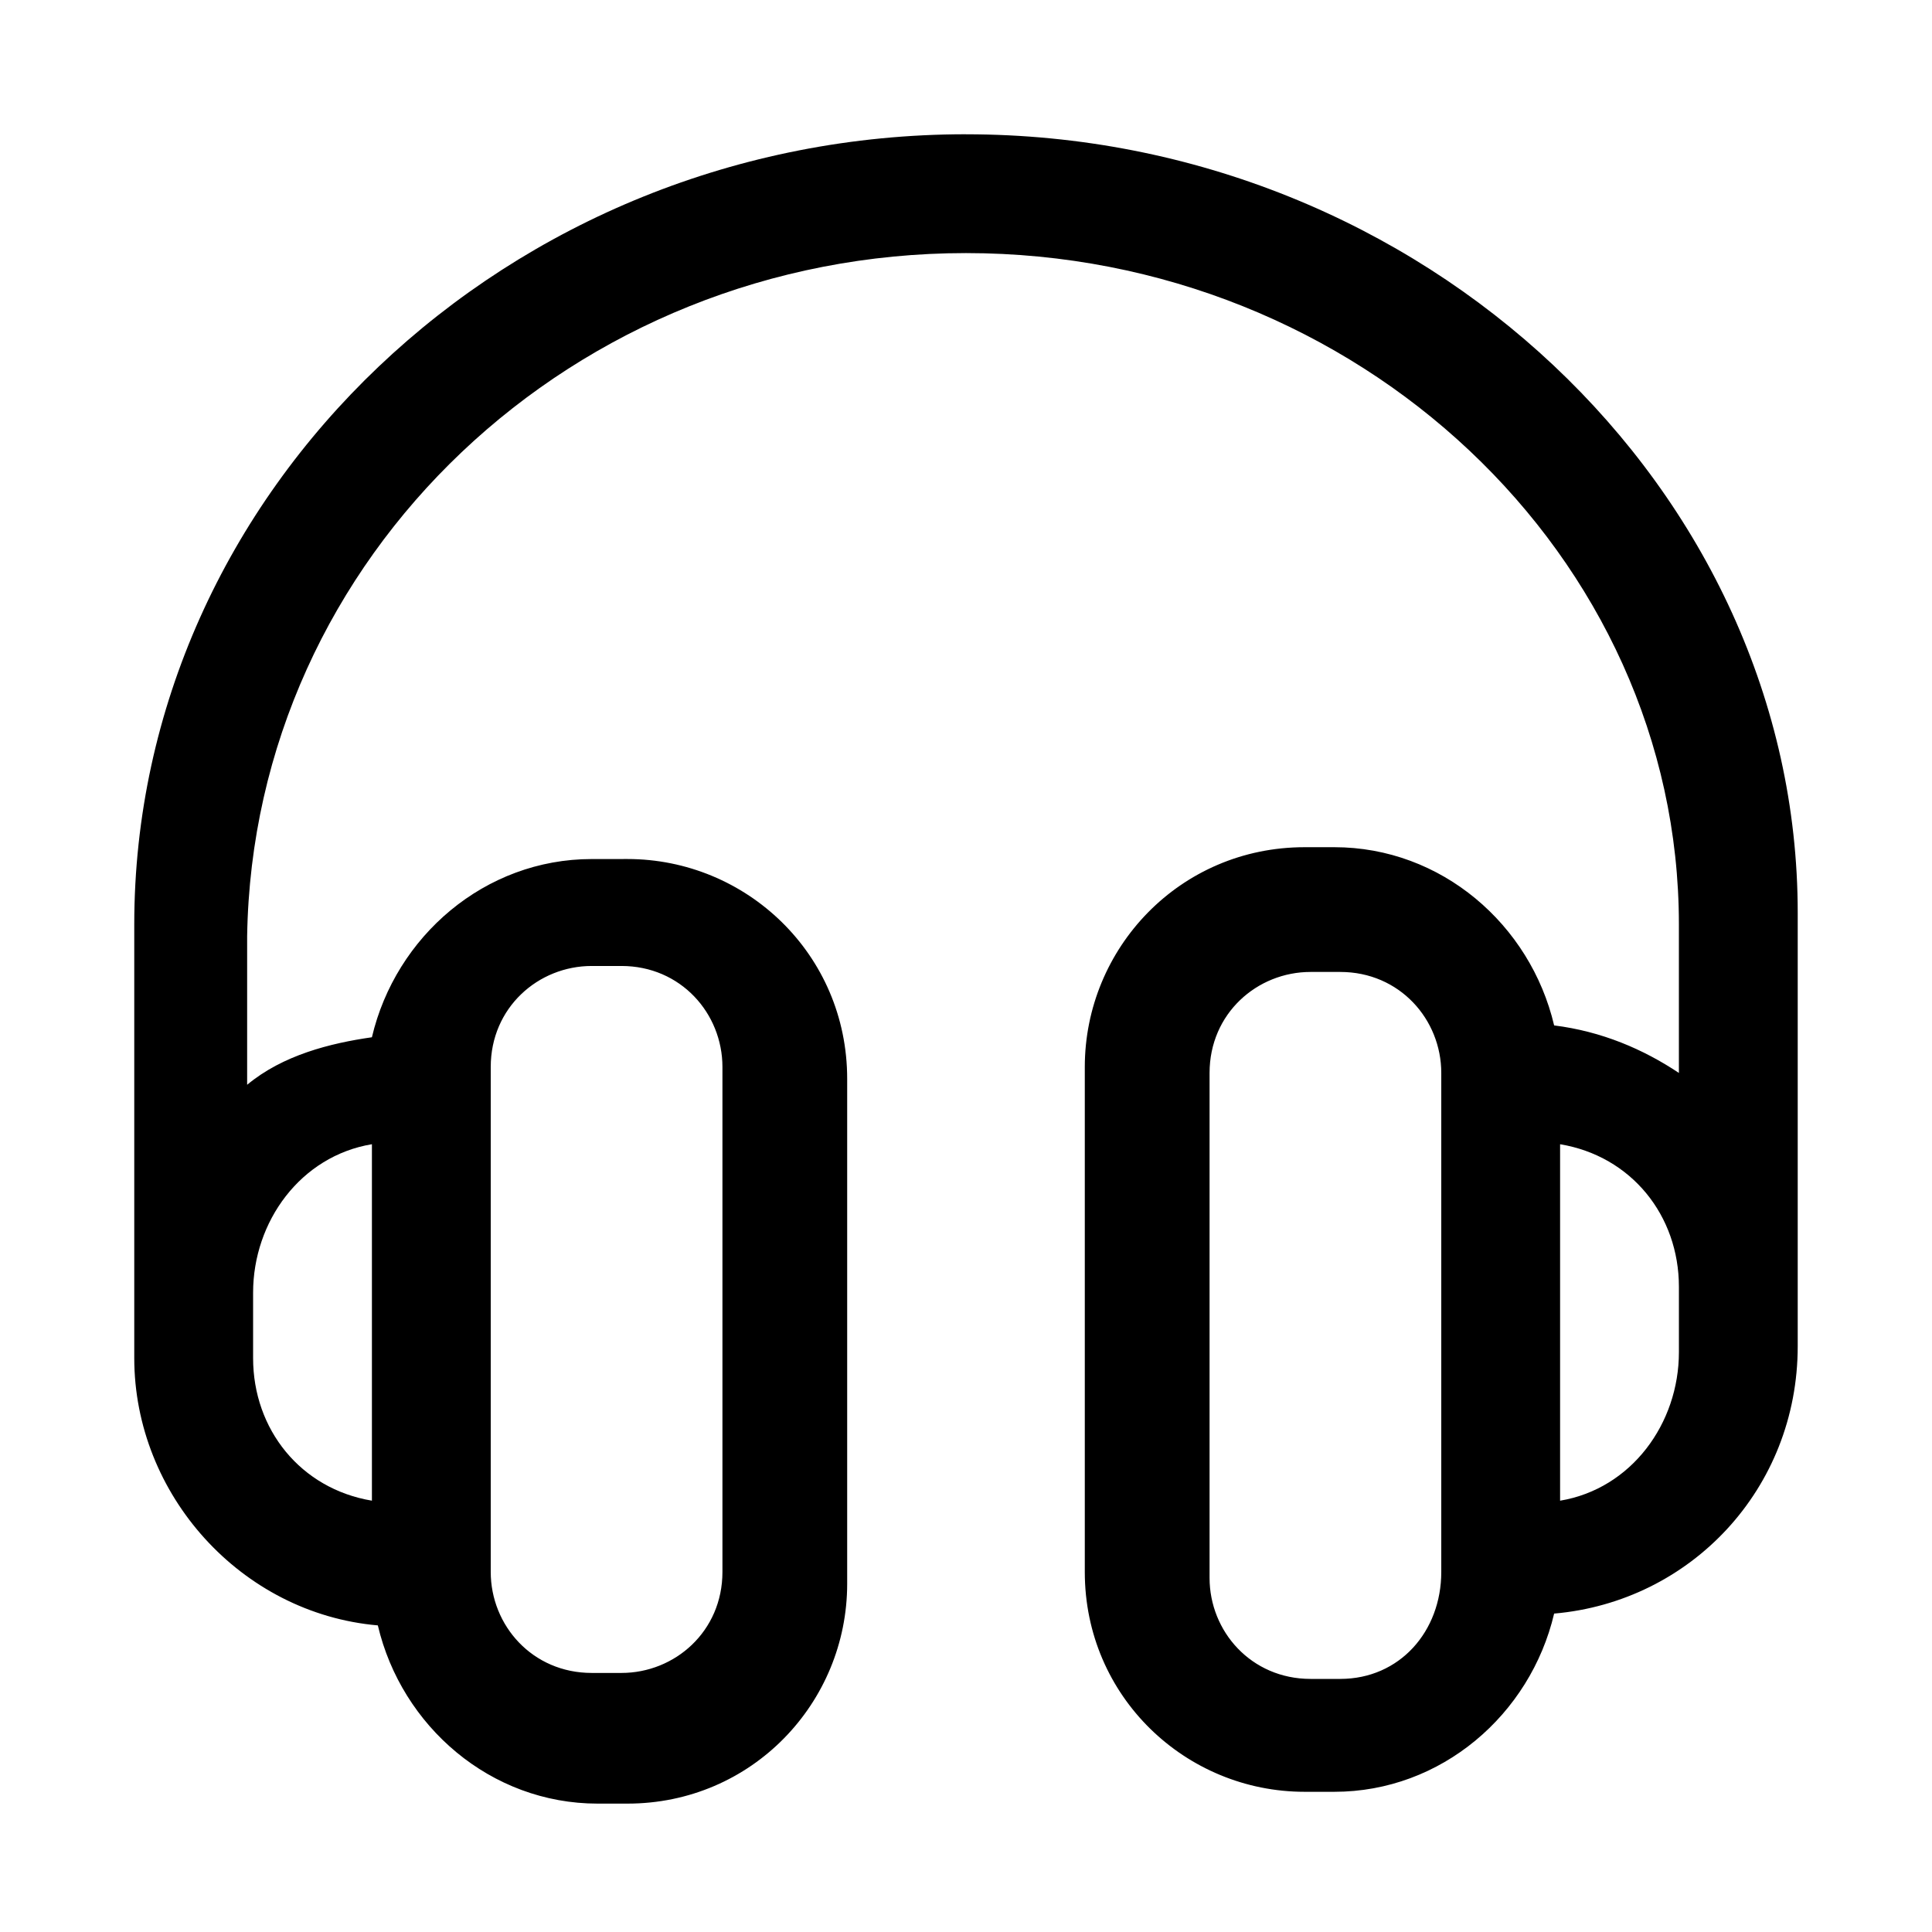 <?xml version="1.0" encoding="UTF-8"?>
<!-- Uploaded to: ICON Repo, www.iconrepo.com, Generator: ICON Repo Mixer Tools -->
<svg fill="#000000" width="800px" height="800px" version="1.1" viewBox="144 144 512 512" xmlns="http://www.w3.org/2000/svg">
 <path d="m400 179.58c-121.23 0-220.42 94.465-220.42 209.39v114.93c0 36.211 28.34 67.699 64.551 70.848 6.297 26.766 29.914 47.23 58.254 47.23h7.871c33.062 0 58.254-26.766 58.254-58.254v-133.82c0-33.062-26.766-58.254-58.254-58.254l-9.445 0.008c-28.34 0-51.957 20.469-58.254 47.23-11.02 1.574-23.617 4.723-33.062 12.594v-39.359c1.574-100.76 86.59-181.05 190.5-181.05 103.91 0 188.93 80.293 188.93 177.91v39.359c-9.445-6.297-20.469-11.02-33.062-12.594-6.297-26.766-29.914-47.23-58.254-47.23h-7.871c-33.062 0-58.254 26.766-58.254 58.254v133.82c0 33.062 26.766 58.254 58.254 58.254h7.871c28.34 0 51.957-20.469 58.254-47.23 36.211-3.148 64.551-33.062 64.551-70.848v-114.93c-0.004-111.79-99.191-206.25-220.42-206.25zm-125.95 247.18c0-15.742 12.594-26.766 26.766-26.766h7.871c15.742 0 26.766 12.594 26.766 26.766v133.82c0 15.742-12.594 26.766-26.766 26.766h-7.871c-15.742 0-26.766-12.594-26.766-26.766zm-31.488 20.469v94.465c-18.895-3.148-31.488-18.895-31.488-37.785v-17.32c0-18.891 12.594-36.211 31.488-39.359zm283.39 113.36c0 15.742-11.02 28.34-26.766 28.34h-7.871c-15.742 0-26.766-12.594-26.766-26.766v-133.82c0-15.742 12.594-26.766 26.766-26.766h7.871c15.742 0 26.766 12.594 26.766 26.766zm62.977-58.25c0 18.895-12.594 36.211-31.488 39.359v-94.465c18.895 3.148 31.488 18.895 31.488 37.785z"/>
</svg>